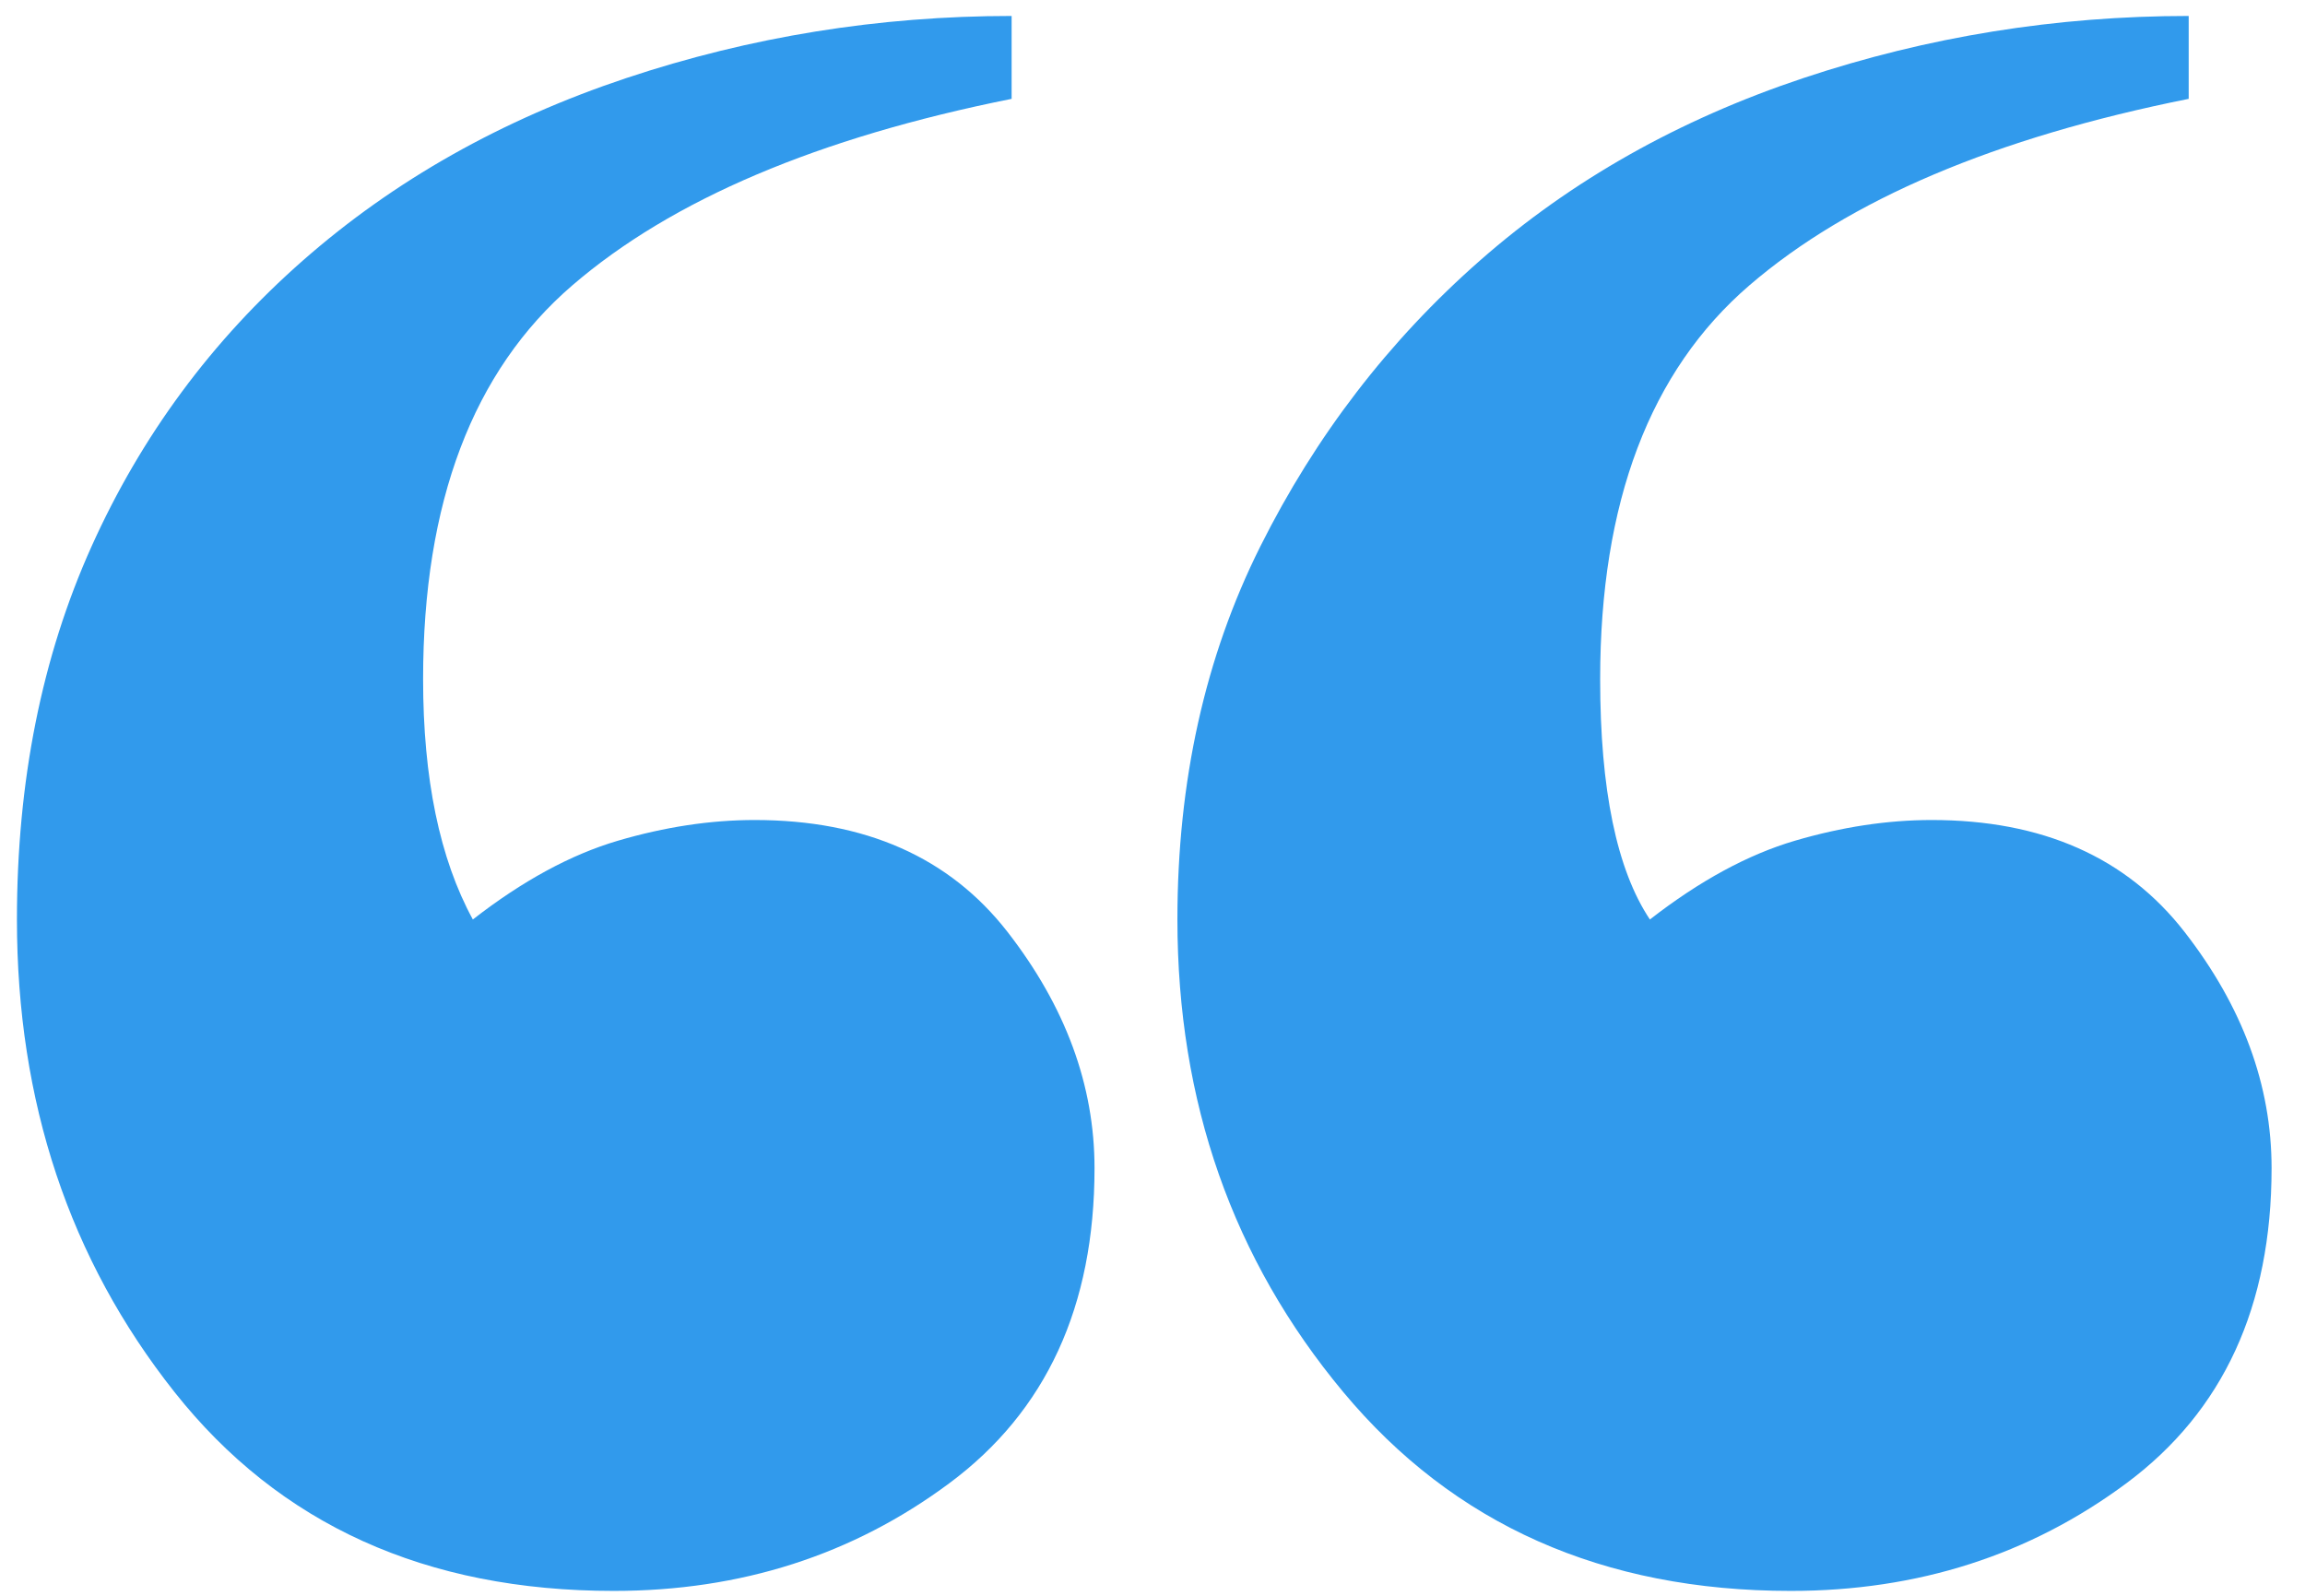 <?xml version="1.0" encoding="UTF-8"?>
<svg width="52px" height="36px" viewBox="0 0 52 36" version="1.1" xmlns="http://www.w3.org/2000/svg" xmlns:xlink="http://www.w3.org/1999/xlink">
    <!-- Generator: Sketch 49.3 (51167) - http://www.bohemiancoding.com/sketch -->
    <title>“</title>
    <desc>Created with Sketch.</desc>
    <defs></defs>
    <g id="pics-and-graphics" stroke="none" stroke-width="1" fill="none" fill-rule="evenodd">
        <path d="M51.246,26.353 C51.246,29.47 50.155,31.838 47.974,33.459 C45.792,35.08 43.267,35.89 40.4,35.89 C36.161,35.89 32.795,34.394 30.302,31.402 C27.809,28.41 26.562,24.857 26.562,20.743 C26.562,17.626 27.185,14.821 28.432,12.328 C29.679,9.835 31.33,7.684 33.388,5.877 C35.445,4.069 37.875,2.698 40.681,1.762 C43.486,0.827 46.384,0.36 49.376,0.36 L49.376,2.23 C45.013,3.103 41.709,4.505 39.465,6.438 C37.221,8.37 36.099,11.331 36.099,15.32 C36.099,17.813 36.473,19.621 37.221,20.743 C38.343,19.87 39.434,19.278 40.493,18.966 C41.553,18.655 42.582,18.499 43.579,18.499 C46.072,18.499 47.973,19.34 49.282,21.023 C50.592,22.707 51.246,24.483 51.246,26.353 Z M24.692,26.353 C24.692,29.47 23.601,31.838 21.419,33.459 C19.238,35.08 16.713,35.89 13.846,35.89 C9.607,35.89 6.304,34.394 3.935,31.402 C1.566,28.41 0.382,24.857 0.382,20.743 C0.382,17.626 0.943,14.821 2.065,12.328 C3.187,9.835 4.776,7.684 6.833,5.877 C8.891,4.069 11.321,2.698 14.127,1.762 C16.932,0.827 19.83,0.36 22.822,0.36 L22.822,2.23 C18.459,3.103 15.155,4.505 12.911,6.438 C10.667,8.37 9.545,11.331 9.545,15.32 C9.545,17.564 9.919,19.372 10.667,20.743 C11.789,19.87 12.88,19.278 13.94,18.966 C14.999,18.655 16.028,18.499 17.025,18.499 C19.518,18.499 21.419,19.34 22.729,21.023 C24.038,22.707 24.692,24.483 24.692,26.353 Z" id="“" fill="#319AEC"></path>
    </g>
</svg>